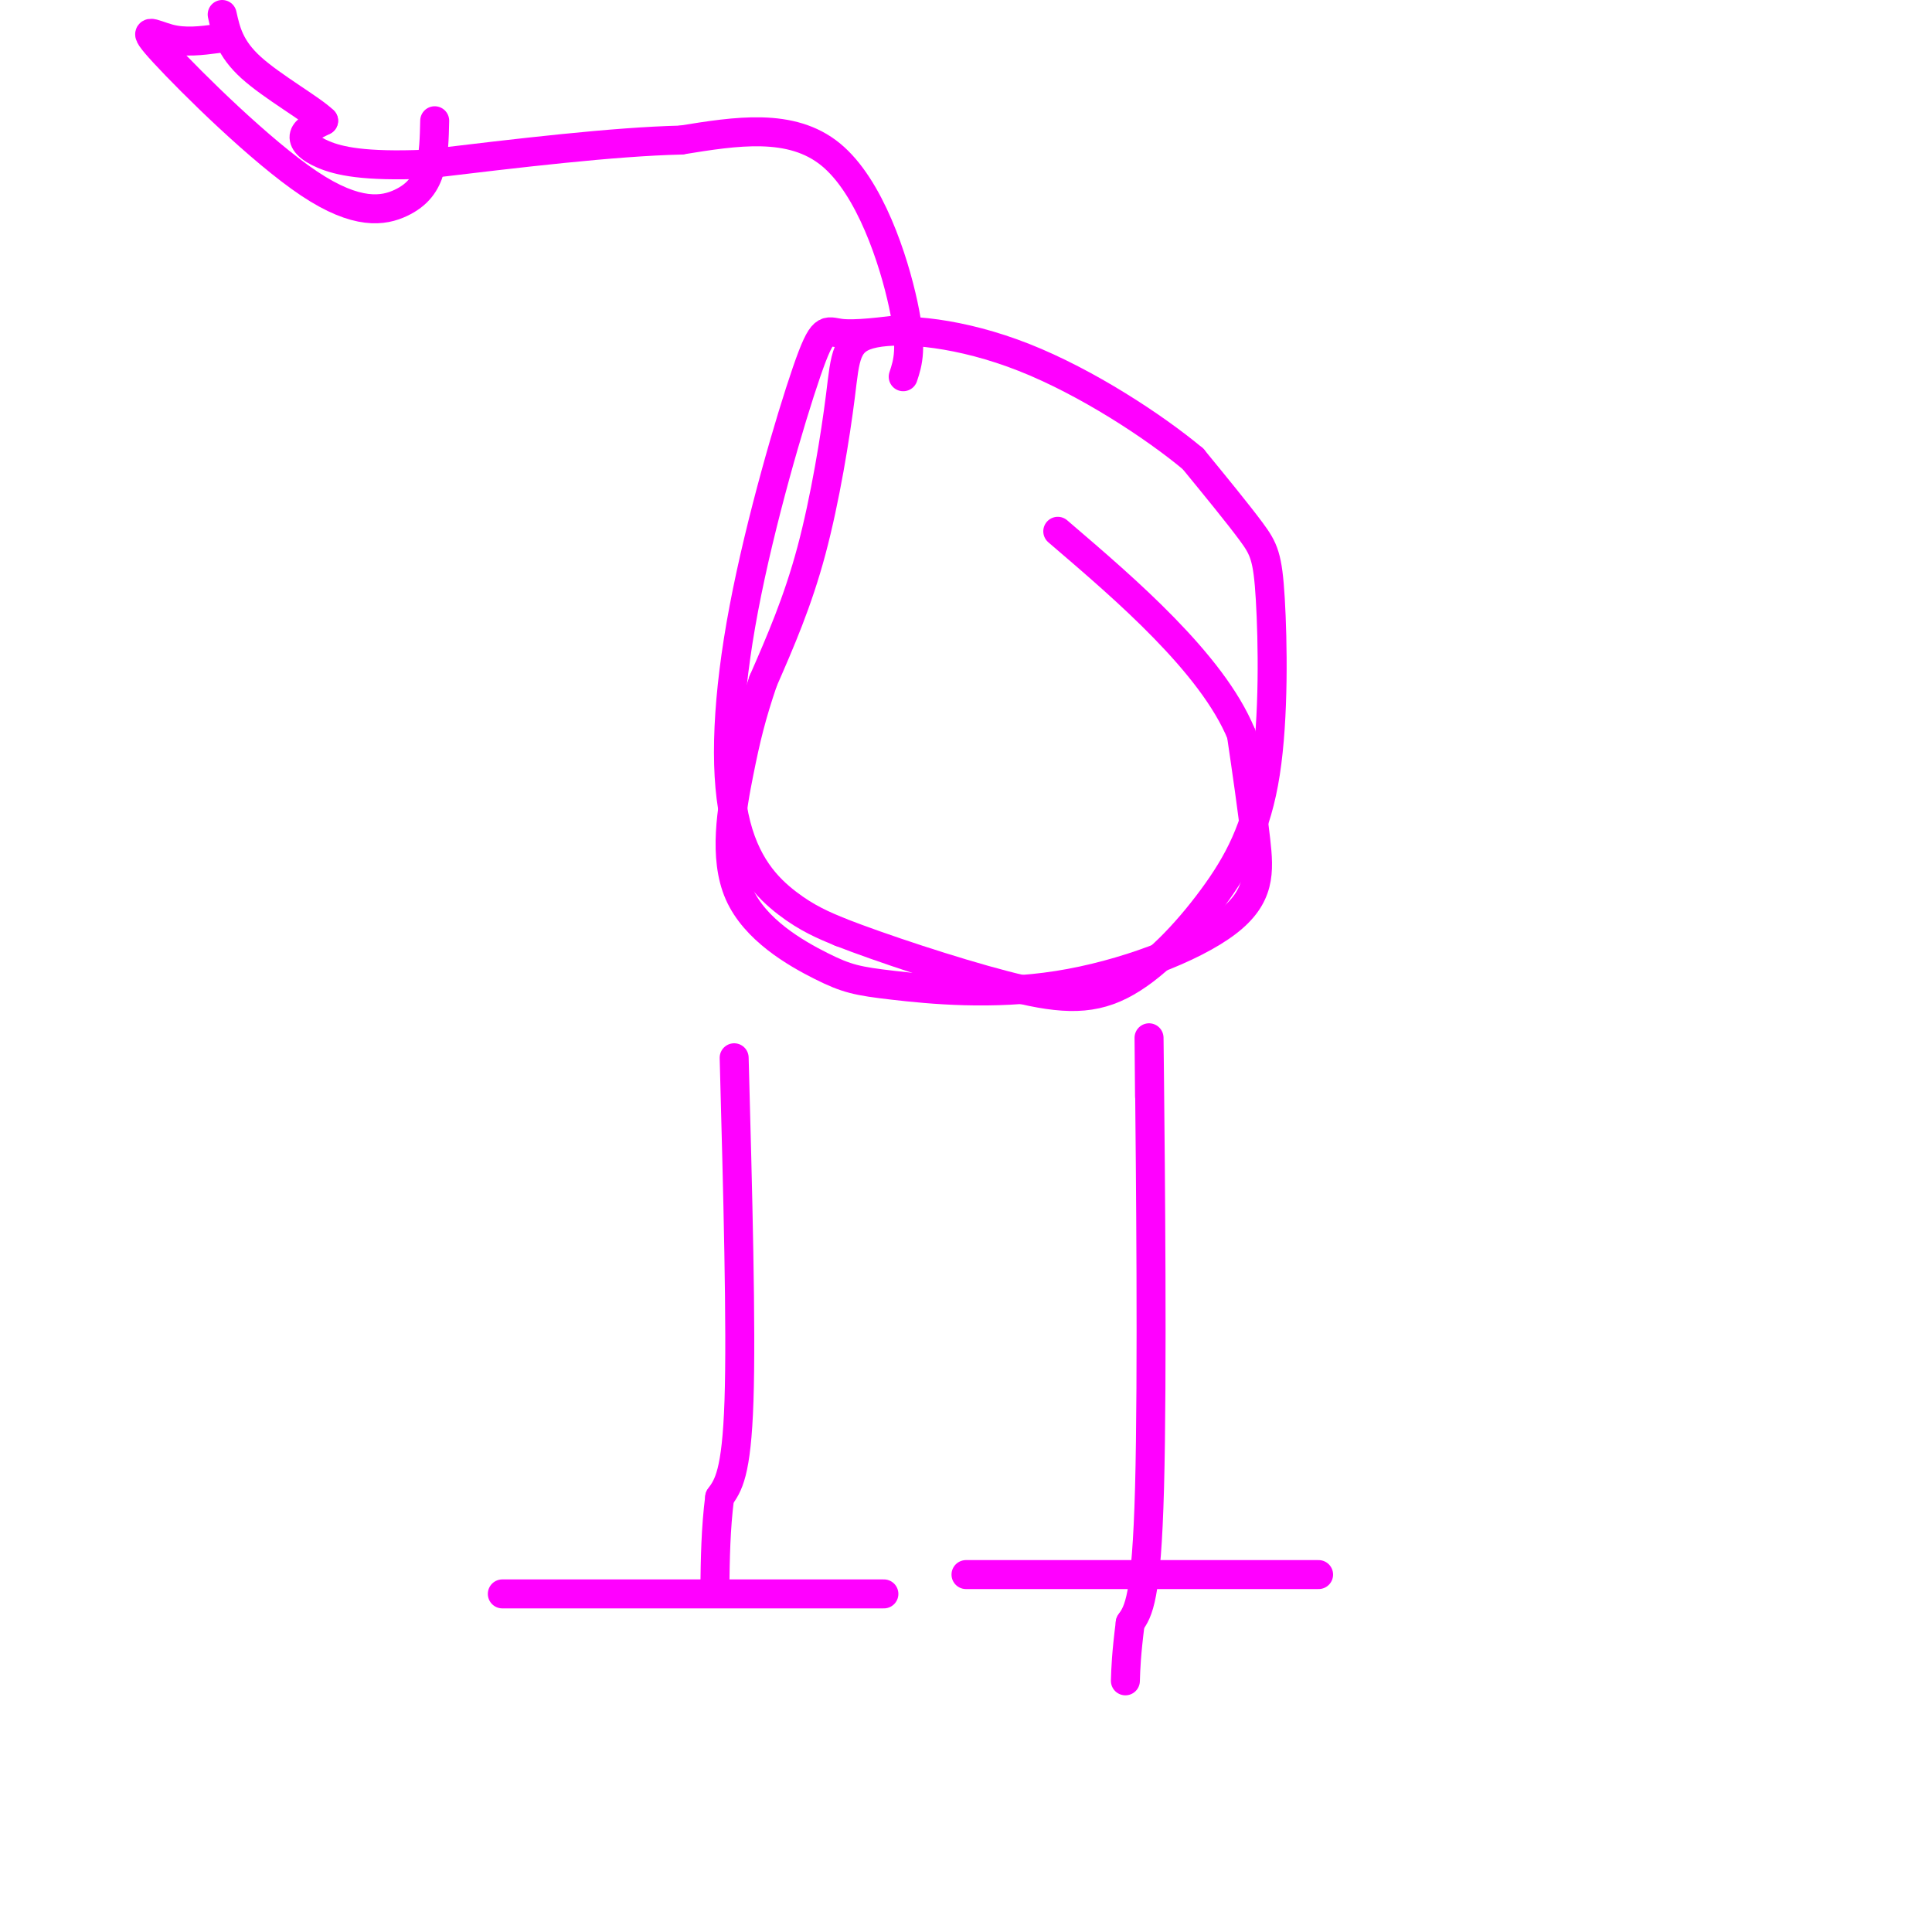 <svg viewBox='0 0 400 400' version='1.1' xmlns='http://www.w3.org/2000/svg' xmlns:xlink='http://www.w3.org/1999/xlink'><g fill='none' stroke='rgb(255,0,255)' stroke-width='6' stroke-linecap='round' stroke-linejoin='round'><path d='M152,219c0.750,27.917 1.500,55.833 1,71c-0.500,15.167 -2.250,17.583 -4,20'/><path d='M149,310c-0.833,6.500 -0.917,12.750 -1,19'/><path d='M104,330c0.000,0.000 79.000,0.000 79,0'/><path d='M238,227c-0.089,-9.978 -0.178,-19.956 0,-3c0.178,16.956 0.622,60.844 0,84c-0.622,23.156 -2.311,25.578 -4,28'/><path d='M234,336c-0.833,6.667 -0.917,9.333 -1,12'/><path d='M200,326c0.000,0.000 73.000,0.000 73,0'/><path d='M188,68c-5.484,0.690 -10.968,1.380 -14,1c-3.032,-0.380 -3.614,-1.831 -7,8c-3.386,9.831 -9.578,30.944 -13,49c-3.422,18.056 -4.075,33.053 -2,43c2.075,9.947 6.879,14.842 11,18c4.121,3.158 7.561,4.579 11,6'/><path d='M174,193c8.209,3.202 23.231,8.206 34,11c10.769,2.794 17.286,3.379 24,0c6.714,-3.379 13.625,-10.720 19,-18c5.375,-7.280 9.214,-14.498 11,-26c1.786,-11.502 1.519,-27.289 1,-36c-0.519,-8.711 -1.291,-10.346 -4,-14c-2.709,-3.654 -7.354,-9.327 -12,-15'/><path d='M247,95c-7.999,-6.676 -21.997,-15.866 -35,-21c-13.003,-5.134 -25.011,-6.211 -31,-5c-5.989,1.211 -5.959,4.711 -7,13c-1.041,8.289 -3.155,21.368 -6,32c-2.845,10.632 -6.423,18.816 -10,27'/><path d='M158,141c-2.439,7.193 -3.537,11.674 -5,19c-1.463,7.326 -3.292,17.496 0,25c3.292,7.504 11.704,12.343 17,15c5.296,2.657 7.477,3.132 15,4c7.523,0.868 20.388,2.130 34,0c13.612,-2.130 27.973,-7.650 35,-13c7.027,-5.350 6.722,-10.528 6,-17c-0.722,-6.472 -1.861,-14.236 -3,-22'/><path d='M257,152c-3.044,-7.422 -9.156,-14.978 -16,-22c-6.844,-7.022 -14.422,-13.511 -22,-20'/><path d='M187,78c0.978,-2.956 1.956,-5.911 0,-15c-1.956,-9.089 -6.844,-24.311 -15,-31c-8.156,-6.689 -19.578,-4.844 -31,-3'/><path d='M141,29c-14.000,0.333 -33.500,2.667 -53,5'/><path d='M88,34c-12.667,0.524 -17.833,-0.667 -21,-2c-3.167,-1.333 -4.333,-2.810 -4,-4c0.333,-1.190 2.167,-2.095 4,-3'/><path d='M67,25c-2.444,-2.422 -10.556,-6.978 -15,-11c-4.444,-4.022 -5.222,-7.511 -6,-11'/><path d='M45,8c-3.345,0.436 -6.690,0.873 -10,0c-3.310,-0.873 -6.586,-3.054 -1,3c5.586,6.054 20.033,20.344 30,27c9.967,6.656 15.453,5.676 19,4c3.547,-1.676 5.156,-4.050 6,-7c0.844,-2.950 0.922,-6.475 1,-10'/></g>
</svg>